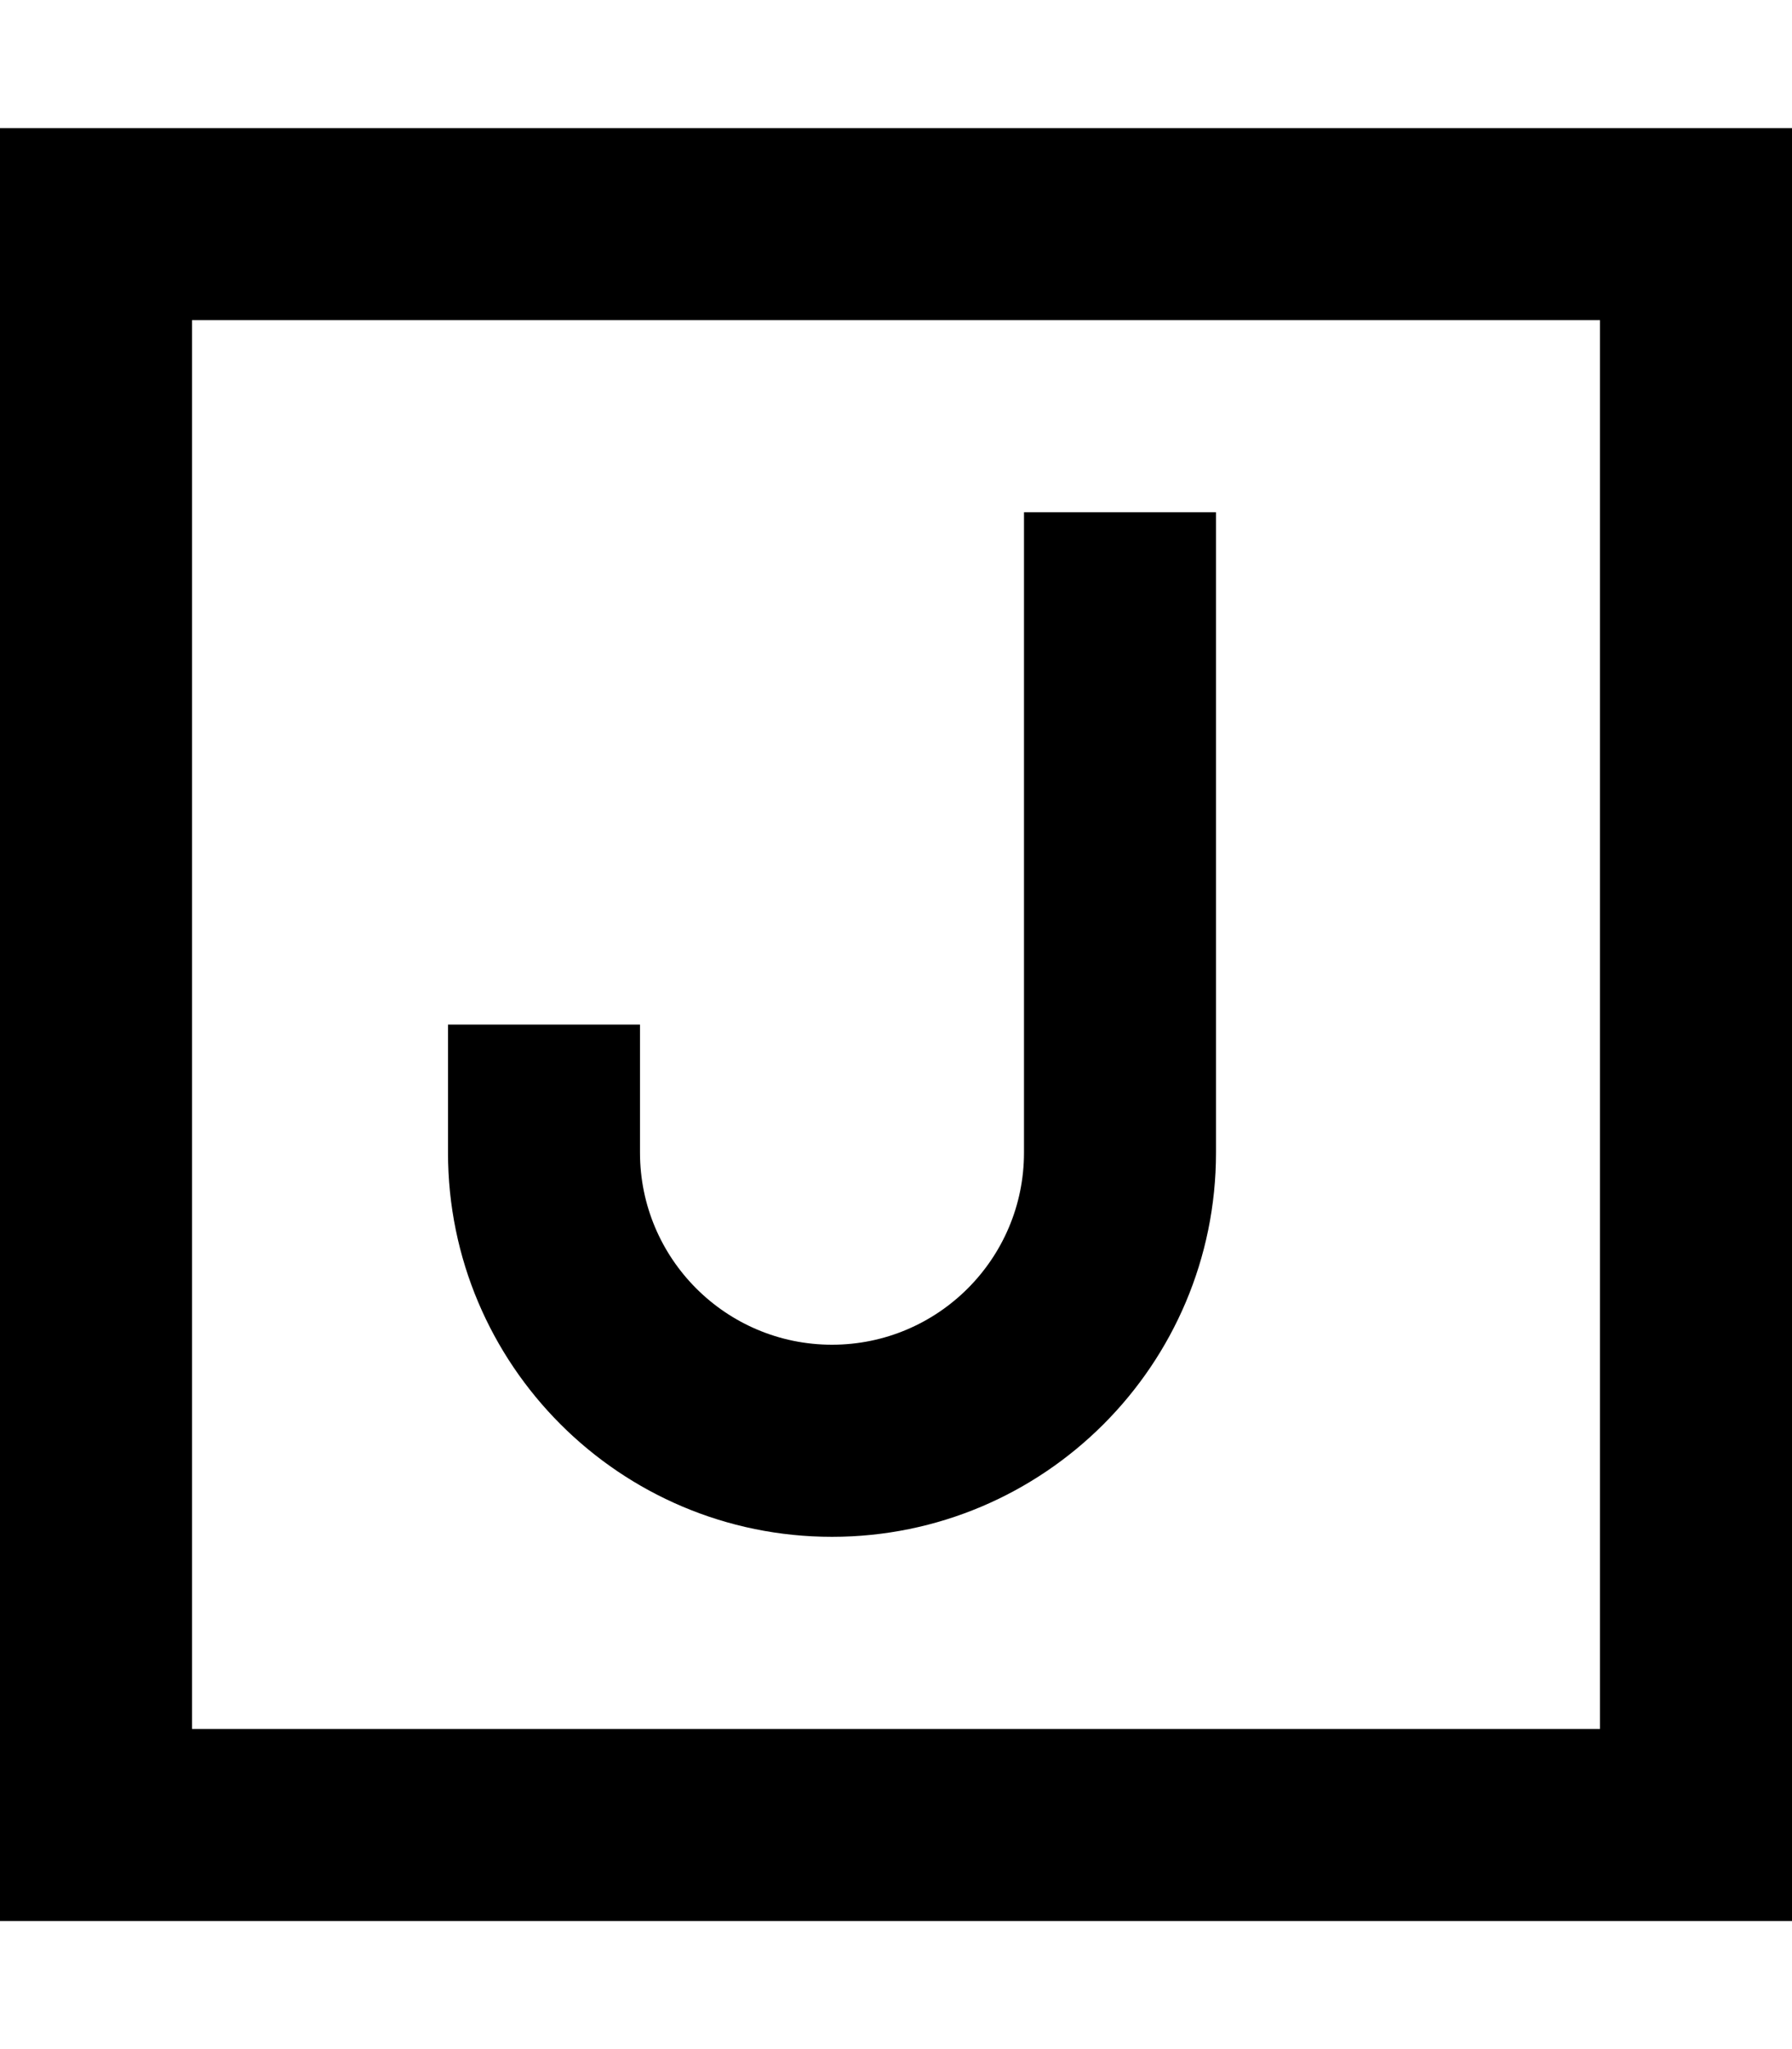 <svg xmlns="http://www.w3.org/2000/svg" viewBox="0 0 448 512"><!--! Font Awesome Pro 6.3.0 by @fontawesome - https://fontawesome.com License - https://fontawesome.com/license (Commercial License) Copyright 2023 Fonticons, Inc. --><path d="M48 80V432H400V80H48zM0 32H48 400h48V80 432v48H400 48 0V432 80 32zM304 152V288c0 53-43 96-96 96s-96-43-96-96v-8V256h48v24 8c0 26.5 21.5 48 48 48s48-21.5 48-48V152 128h48v24z"/></svg>